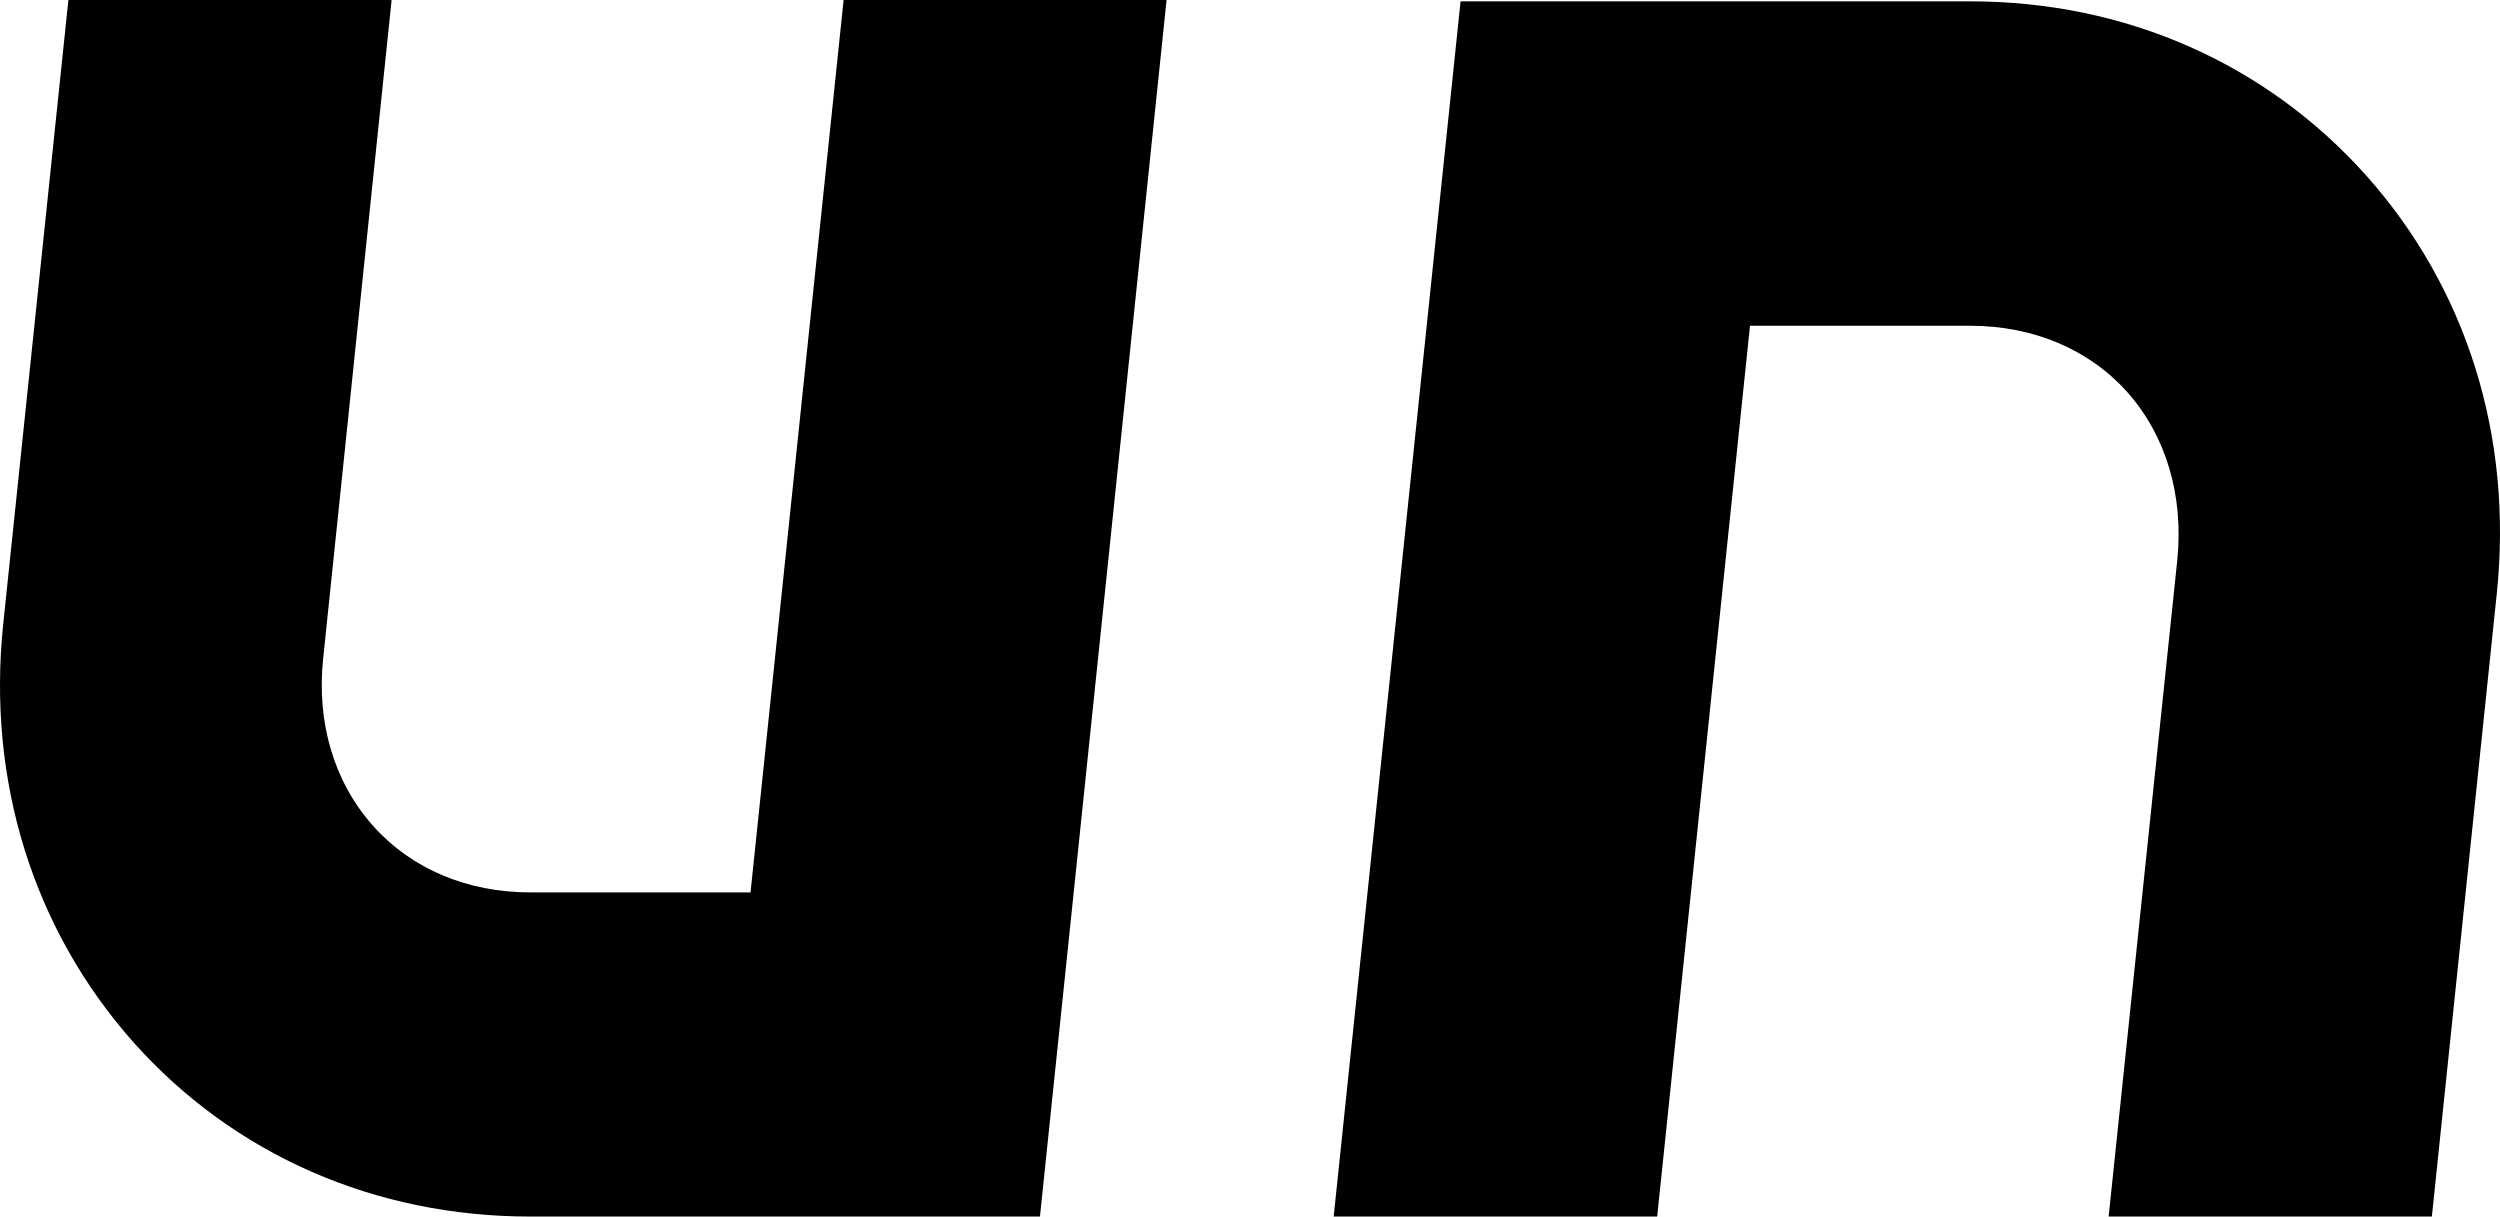 <svg xmlns="http://www.w3.org/2000/svg" width="411" height="200" viewBox="0 0 411 200" fill="none">
    <path d="M323.949 0.222H240.117L219.258 200H272.441L287.699 53.556H323.905C334.268 53.556 343.44 57.422 349.747 64.489C356.097 71.644 359.007 81.422 357.949 92.044L346.66 200H399.799L410.471 97.6C413.161 71.778 405.532 47.378 388.995 28.844C372.546 10.444 349.438 0.222 323.949 0.222ZM123.387 146.711H87.181C76.818 146.711 67.646 142.844 61.34 135.778C54.945 128.622 51.991 118.8 53.137 108.178L64.382 0H11.243L0.527 102.622C-2.163 128.444 5.51 152.889 22.003 171.422C38.496 189.867 61.648 200 87.181 200H170.97L191.784 0H138.689L123.387 146.711Z" fill="black"/>
</svg>